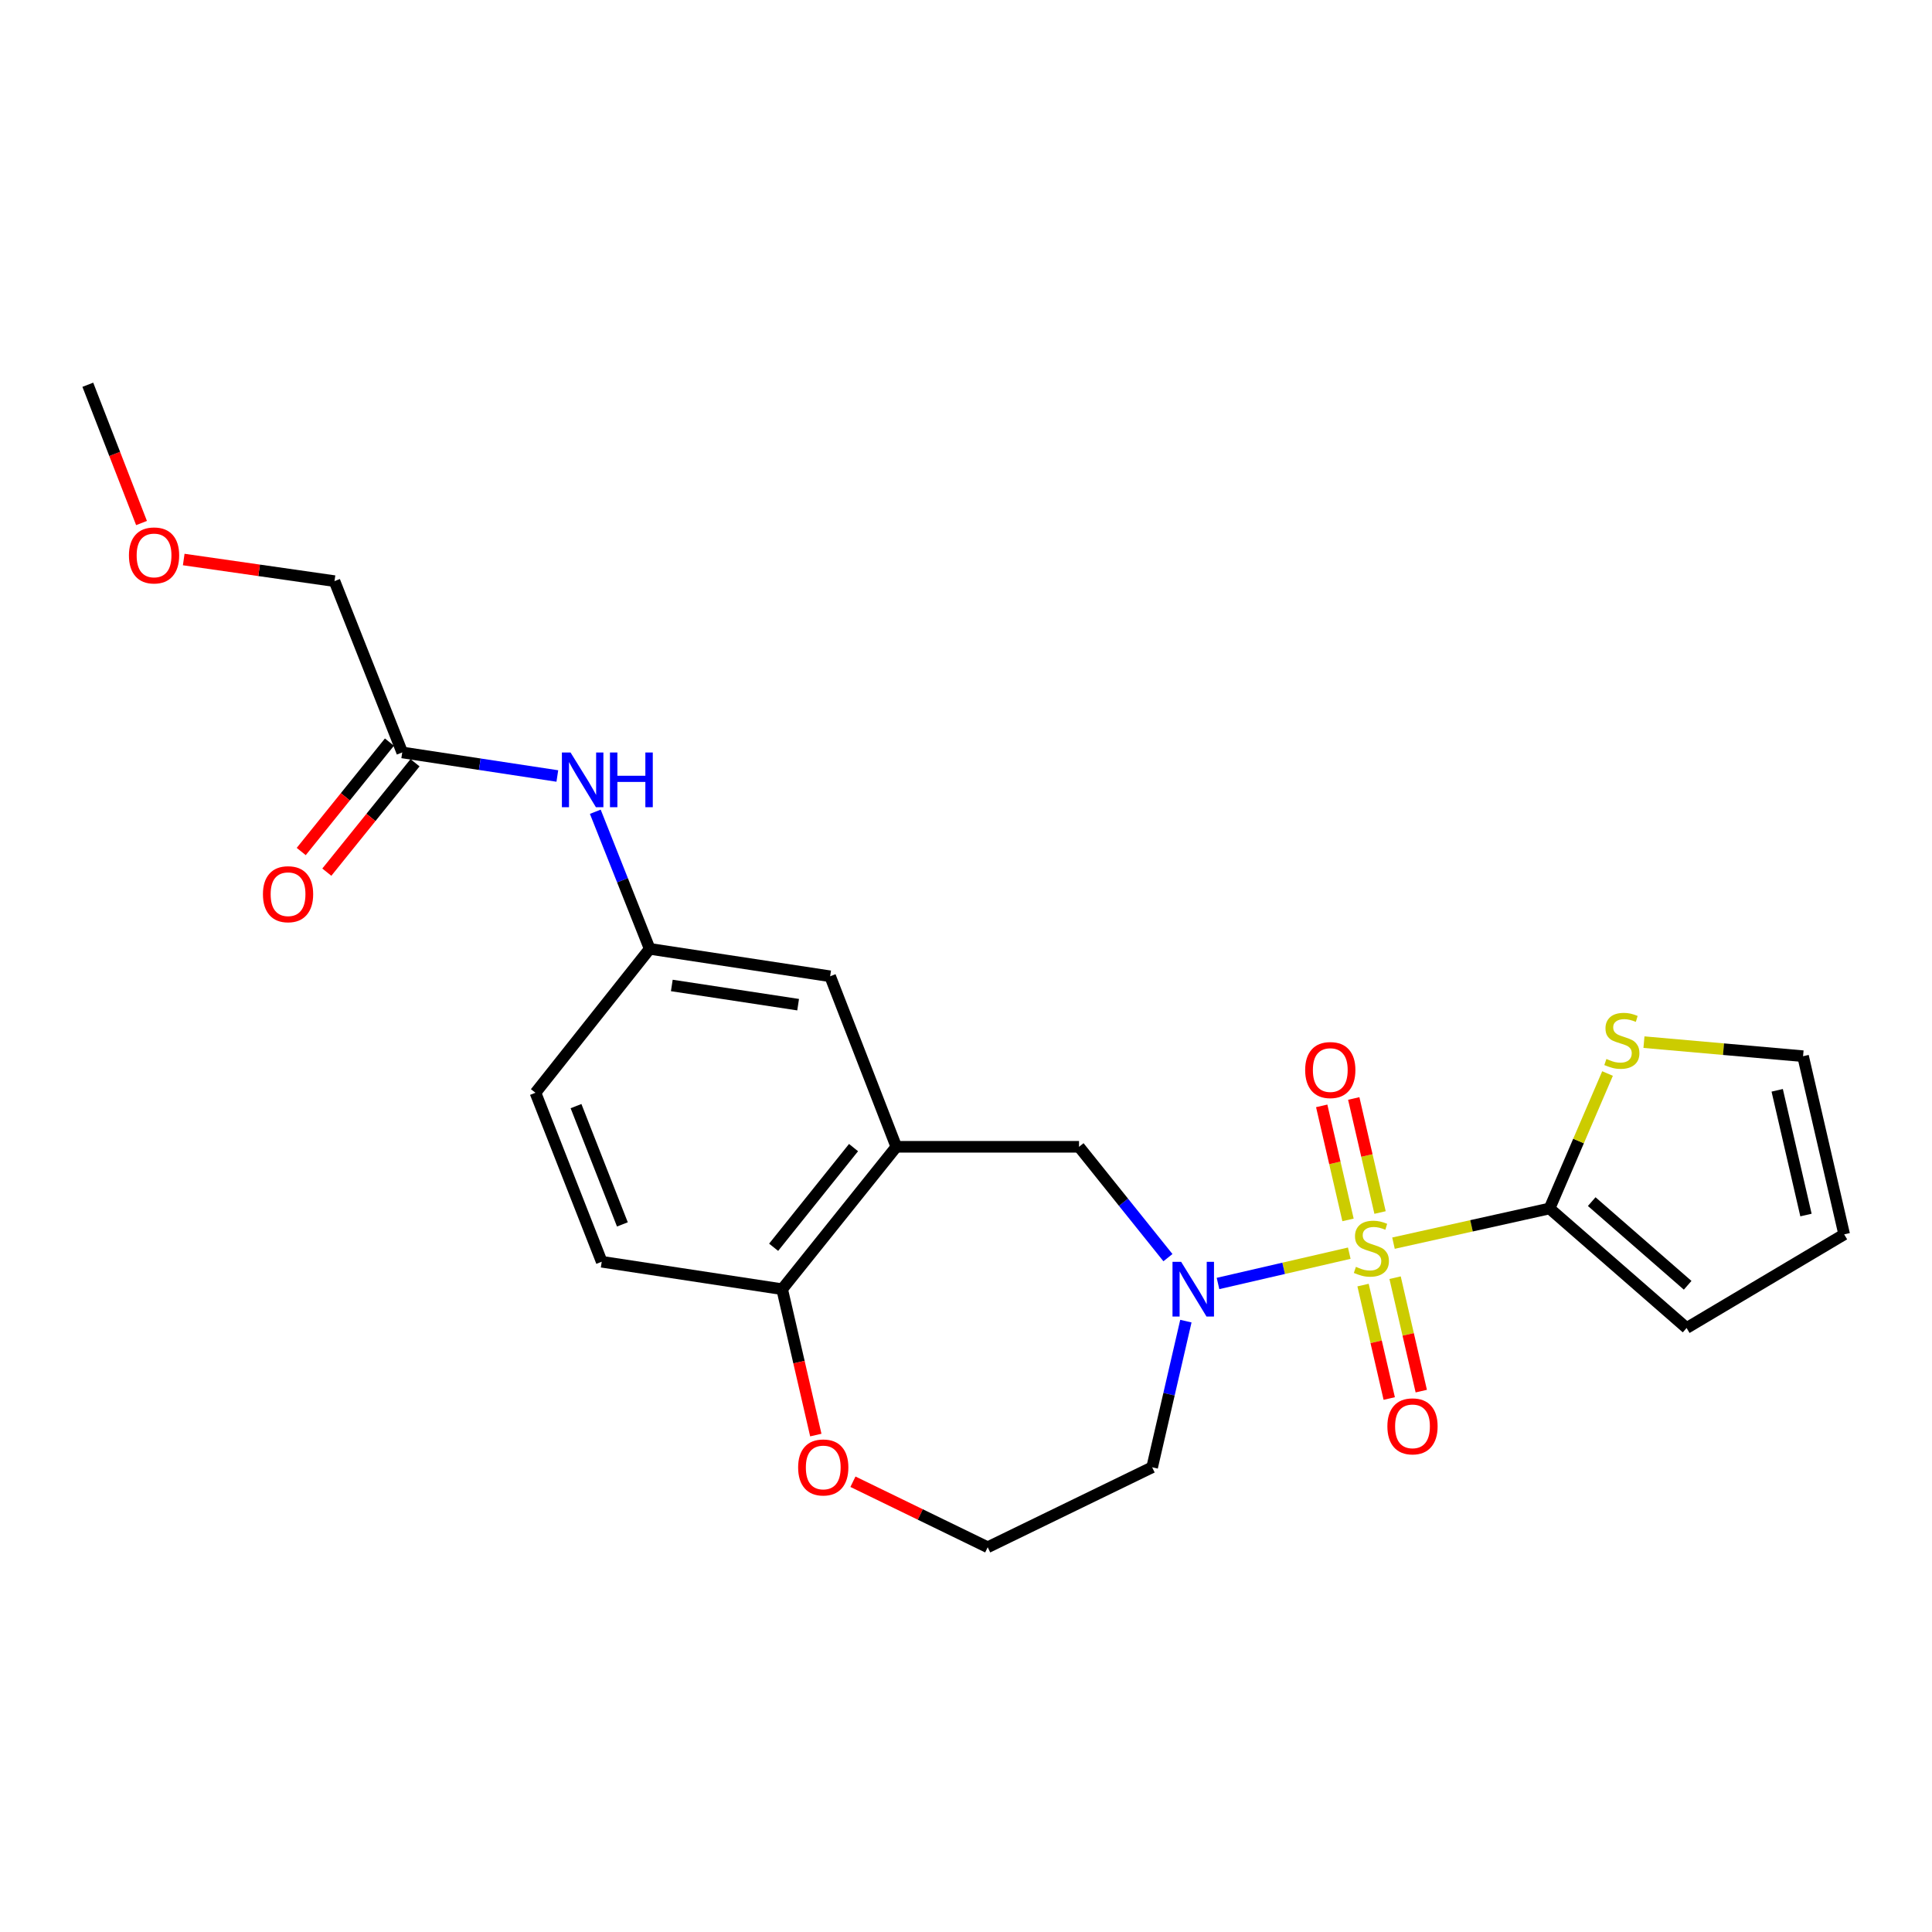 <?xml version='1.0' encoding='iso-8859-1'?>
<svg version='1.1' baseProfile='full'
              xmlns='http://www.w3.org/2000/svg'
                      xmlns:rdkit='http://www.rdkit.org/xml'
                      xmlns:xlink='http://www.w3.org/1999/xlink'
                  xml:space='preserve'
width='1000px' height='1000px' viewBox='0 0 1000 1000'>
<!-- END OF HEADER -->
<rect style='opacity:1.0;fill:#FFFFFF;stroke:none' width='1000' height='1000' x='0' y='0'> </rect>
<path class='bond-0' d='M 698.379,648.64 L 664.407,656.485' style='fill:none;fill-rule:evenodd;stroke:#CCCC00;stroke-width:6px;stroke-linecap:butt;stroke-linejoin:miter;stroke-opacity:1' />
<path class='bond-0' d='M 664.407,656.485 L 630.436,664.33' style='fill:none;fill-rule:evenodd;stroke:#0000FF;stroke-width:6px;stroke-linecap:butt;stroke-linejoin:miter;stroke-opacity:1' />
<path class='bond-1' d='M 721.266,643.454 L 761.655,634.477' style='fill:none;fill-rule:evenodd;stroke:#CCCC00;stroke-width:6px;stroke-linecap:butt;stroke-linejoin:miter;stroke-opacity:1' />
<path class='bond-1' d='M 761.655,634.477 L 802.044,625.499' style='fill:none;fill-rule:evenodd;stroke:#000000;stroke-width:6px;stroke-linecap:butt;stroke-linejoin:miter;stroke-opacity:1' />
<path class='bond-5' d='M 705.514,665.156 L 712.29,694.512' style='fill:none;fill-rule:evenodd;stroke:#CCCC00;stroke-width:6px;stroke-linecap:butt;stroke-linejoin:miter;stroke-opacity:1' />
<path class='bond-5' d='M 712.29,694.512 L 719.066,723.868' style='fill:none;fill-rule:evenodd;stroke:#FF0000;stroke-width:6px;stroke-linecap:butt;stroke-linejoin:miter;stroke-opacity:1' />
<path class='bond-5' d='M 722.096,661.329 L 728.872,690.685' style='fill:none;fill-rule:evenodd;stroke:#CCCC00;stroke-width:6px;stroke-linecap:butt;stroke-linejoin:miter;stroke-opacity:1' />
<path class='bond-5' d='M 728.872,690.685 L 735.648,720.041' style='fill:none;fill-rule:evenodd;stroke:#FF0000;stroke-width:6px;stroke-linecap:butt;stroke-linejoin:miter;stroke-opacity:1' />
<path class='bond-6' d='M 714.313,627.598 L 707.504,598.083' style='fill:none;fill-rule:evenodd;stroke:#CCCC00;stroke-width:6px;stroke-linecap:butt;stroke-linejoin:miter;stroke-opacity:1' />
<path class='bond-6' d='M 707.504,598.083 L 700.696,568.568' style='fill:none;fill-rule:evenodd;stroke:#FF0000;stroke-width:6px;stroke-linecap:butt;stroke-linejoin:miter;stroke-opacity:1' />
<path class='bond-6' d='M 697.73,631.423 L 690.922,601.908' style='fill:none;fill-rule:evenodd;stroke:#CCCC00;stroke-width:6px;stroke-linecap:butt;stroke-linejoin:miter;stroke-opacity:1' />
<path class='bond-6' d='M 690.922,601.908 L 684.113,572.393' style='fill:none;fill-rule:evenodd;stroke:#FF0000;stroke-width:6px;stroke-linecap:butt;stroke-linejoin:miter;stroke-opacity:1' />
<path class='bond-3' d='M 604.522,650.953 L 581.513,622.267' style='fill:none;fill-rule:evenodd;stroke:#0000FF;stroke-width:6px;stroke-linecap:butt;stroke-linejoin:miter;stroke-opacity:1' />
<path class='bond-3' d='M 581.513,622.267 L 558.505,593.581' style='fill:none;fill-rule:evenodd;stroke:#000000;stroke-width:6px;stroke-linecap:butt;stroke-linejoin:miter;stroke-opacity:1' />
<path class='bond-15' d='M 613.81,683.814 L 605.081,721.642' style='fill:none;fill-rule:evenodd;stroke:#0000FF;stroke-width:6px;stroke-linecap:butt;stroke-linejoin:miter;stroke-opacity:1' />
<path class='bond-15' d='M 605.081,721.642 L 596.351,759.47' style='fill:none;fill-rule:evenodd;stroke:#000000;stroke-width:6px;stroke-linecap:butt;stroke-linejoin:miter;stroke-opacity:1' />
<path class='bond-4' d='M 802.044,625.499 L 817.052,590.577' style='fill:none;fill-rule:evenodd;stroke:#000000;stroke-width:6px;stroke-linecap:butt;stroke-linejoin:miter;stroke-opacity:1' />
<path class='bond-4' d='M 817.052,590.577 L 832.061,555.654' style='fill:none;fill-rule:evenodd;stroke:#CCCC00;stroke-width:6px;stroke-linecap:butt;stroke-linejoin:miter;stroke-opacity:1' />
<path class='bond-11' d='M 802.044,625.499 L 872.981,687.37' style='fill:none;fill-rule:evenodd;stroke:#000000;stroke-width:6px;stroke-linecap:butt;stroke-linejoin:miter;stroke-opacity:1' />
<path class='bond-11' d='M 823.871,621.955 L 873.527,665.264' style='fill:none;fill-rule:evenodd;stroke:#000000;stroke-width:6px;stroke-linecap:butt;stroke-linejoin:miter;stroke-opacity:1' />
<path class='bond-2' d='M 463.931,593.581 L 558.505,593.581' style='fill:none;fill-rule:evenodd;stroke:#000000;stroke-width:6px;stroke-linecap:butt;stroke-linejoin:miter;stroke-opacity:1' />
<path class='bond-7' d='M 463.931,593.581 L 404.84,667.288' style='fill:none;fill-rule:evenodd;stroke:#000000;stroke-width:6px;stroke-linecap:butt;stroke-linejoin:miter;stroke-opacity:1' />
<path class='bond-7' d='M 441.789,593.992 L 400.426,645.587' style='fill:none;fill-rule:evenodd;stroke:#000000;stroke-width:6px;stroke-linecap:butt;stroke-linejoin:miter;stroke-opacity:1' />
<path class='bond-10' d='M 463.931,593.581 L 429.677,505.323' style='fill:none;fill-rule:evenodd;stroke:#000000;stroke-width:6px;stroke-linecap:butt;stroke-linejoin:miter;stroke-opacity:1' />
<path class='bond-14' d='M 850.908,539.414 L 892.086,543.05' style='fill:none;fill-rule:evenodd;stroke:#CCCC00;stroke-width:6px;stroke-linecap:butt;stroke-linejoin:miter;stroke-opacity:1' />
<path class='bond-14' d='M 892.086,543.05 L 933.263,546.686' style='fill:none;fill-rule:evenodd;stroke:#000000;stroke-width:6px;stroke-linecap:butt;stroke-linejoin:miter;stroke-opacity:1' />
<path class='bond-18' d='M 404.84,667.288 L 311.448,653.078' style='fill:none;fill-rule:evenodd;stroke:#000000;stroke-width:6px;stroke-linecap:butt;stroke-linejoin:miter;stroke-opacity:1' />
<path class='bond-25' d='M 404.84,667.288 L 413.551,705.037' style='fill:none;fill-rule:evenodd;stroke:#000000;stroke-width:6px;stroke-linecap:butt;stroke-linejoin:miter;stroke-opacity:1' />
<path class='bond-25' d='M 413.551,705.037 L 422.262,742.785' style='fill:none;fill-rule:evenodd;stroke:#FF0000;stroke-width:6px;stroke-linecap:butt;stroke-linejoin:miter;stroke-opacity:1' />
<path class='bond-8' d='M 208.195,389.458 L 248.336,395.558' style='fill:none;fill-rule:evenodd;stroke:#000000;stroke-width:6px;stroke-linecap:butt;stroke-linejoin:miter;stroke-opacity:1' />
<path class='bond-8' d='M 248.336,395.558 L 288.476,401.658' style='fill:none;fill-rule:evenodd;stroke:#0000FF;stroke-width:6px;stroke-linecap:butt;stroke-linejoin:miter;stroke-opacity:1' />
<path class='bond-17' d='M 201.571,384.117 L 178.743,412.43' style='fill:none;fill-rule:evenodd;stroke:#000000;stroke-width:6px;stroke-linecap:butt;stroke-linejoin:miter;stroke-opacity:1' />
<path class='bond-17' d='M 178.743,412.43 L 155.915,440.744' style='fill:none;fill-rule:evenodd;stroke:#FF0000;stroke-width:6px;stroke-linecap:butt;stroke-linejoin:miter;stroke-opacity:1' />
<path class='bond-17' d='M 214.82,394.798 L 191.991,423.112' style='fill:none;fill-rule:evenodd;stroke:#000000;stroke-width:6px;stroke-linecap:butt;stroke-linejoin:miter;stroke-opacity:1' />
<path class='bond-17' d='M 191.991,423.112 L 169.163,451.425' style='fill:none;fill-rule:evenodd;stroke:#FF0000;stroke-width:6px;stroke-linecap:butt;stroke-linejoin:miter;stroke-opacity:1' />
<path class='bond-21' d='M 208.195,389.458 L 173.129,300.793' style='fill:none;fill-rule:evenodd;stroke:#000000;stroke-width:6px;stroke-linecap:butt;stroke-linejoin:miter;stroke-opacity:1' />
<path class='bond-9' d='M 308.128,420.161 L 322.202,455.642' style='fill:none;fill-rule:evenodd;stroke:#0000FF;stroke-width:6px;stroke-linecap:butt;stroke-linejoin:miter;stroke-opacity:1' />
<path class='bond-9' d='M 322.202,455.642 L 336.276,491.122' style='fill:none;fill-rule:evenodd;stroke:#000000;stroke-width:6px;stroke-linecap:butt;stroke-linejoin:miter;stroke-opacity:1' />
<path class='bond-12' d='M 429.677,505.323 L 336.276,491.122' style='fill:none;fill-rule:evenodd;stroke:#000000;stroke-width:6px;stroke-linecap:butt;stroke-linejoin:miter;stroke-opacity:1' />
<path class='bond-12' d='M 413.109,520.018 L 347.728,510.077' style='fill:none;fill-rule:evenodd;stroke:#000000;stroke-width:6px;stroke-linecap:butt;stroke-linejoin:miter;stroke-opacity:1' />
<path class='bond-16' d='M 872.981,687.37 L 954.545,638.906' style='fill:none;fill-rule:evenodd;stroke:#000000;stroke-width:6px;stroke-linecap:butt;stroke-linejoin:miter;stroke-opacity:1' />
<path class='bond-20' d='M 336.276,491.122 L 277.157,565.614' style='fill:none;fill-rule:evenodd;stroke:#000000;stroke-width:6px;stroke-linecap:butt;stroke-linejoin:miter;stroke-opacity:1' />
<path class='bond-13' d='M 441.479,766.941 L 476.355,783.897' style='fill:none;fill-rule:evenodd;stroke:#FF0000;stroke-width:6px;stroke-linecap:butt;stroke-linejoin:miter;stroke-opacity:1' />
<path class='bond-13' d='M 476.355,783.897 L 511.232,800.853' style='fill:none;fill-rule:evenodd;stroke:#000000;stroke-width:6px;stroke-linecap:butt;stroke-linejoin:miter;stroke-opacity:1' />
<path class='bond-24' d='M 933.263,546.686 L 954.545,638.906' style='fill:none;fill-rule:evenodd;stroke:#000000;stroke-width:6px;stroke-linecap:butt;stroke-linejoin:miter;stroke-opacity:1' />
<path class='bond-24' d='M 919.873,564.346 L 934.771,628.9' style='fill:none;fill-rule:evenodd;stroke:#000000;stroke-width:6px;stroke-linecap:butt;stroke-linejoin:miter;stroke-opacity:1' />
<path class='bond-19' d='M 596.351,759.47 L 511.232,800.853' style='fill:none;fill-rule:evenodd;stroke:#000000;stroke-width:6px;stroke-linecap:butt;stroke-linejoin:miter;stroke-opacity:1' />
<path class='bond-26' d='M 311.448,653.078 L 277.157,565.614' style='fill:none;fill-rule:evenodd;stroke:#000000;stroke-width:6px;stroke-linecap:butt;stroke-linejoin:miter;stroke-opacity:1' />
<path class='bond-26' d='M 322.149,633.747 L 298.144,572.522' style='fill:none;fill-rule:evenodd;stroke:#000000;stroke-width:6px;stroke-linecap:butt;stroke-linejoin:miter;stroke-opacity:1' />
<path class='bond-22' d='M 173.129,300.793 L 134.112,295.2' style='fill:none;fill-rule:evenodd;stroke:#000000;stroke-width:6px;stroke-linecap:butt;stroke-linejoin:miter;stroke-opacity:1' />
<path class='bond-22' d='M 134.112,295.2 L 95.095,289.607' style='fill:none;fill-rule:evenodd;stroke:#FF0000;stroke-width:6px;stroke-linecap:butt;stroke-linejoin:miter;stroke-opacity:1' />
<path class='bond-23' d='M 73.255,270.718 L 59.355,234.933' style='fill:none;fill-rule:evenodd;stroke:#FF0000;stroke-width:6px;stroke-linecap:butt;stroke-linejoin:miter;stroke-opacity:1' />
<path class='bond-23' d='M 59.355,234.933 L 45.455,199.147' style='fill:none;fill-rule:evenodd;stroke:#000000;stroke-width:6px;stroke-linecap:butt;stroke-linejoin:miter;stroke-opacity:1' />
<path  class='atom-0' d='M 701.824 655.717
Q 702.144 655.837, 703.464 656.397
Q 704.784 656.957, 706.224 657.317
Q 707.704 657.637, 709.144 657.637
Q 711.824 657.637, 713.384 656.357
Q 714.944 655.037, 714.944 652.757
Q 714.944 651.197, 714.144 650.237
Q 713.384 649.277, 712.184 648.757
Q 710.984 648.237, 708.984 647.637
Q 706.464 646.877, 704.944 646.157
Q 703.464 645.437, 702.384 643.917
Q 701.344 642.397, 701.344 639.837
Q 701.344 636.277, 703.744 634.077
Q 706.184 631.877, 710.984 631.877
Q 714.264 631.877, 717.984 633.437
L 717.064 636.517
Q 713.664 635.117, 711.104 635.117
Q 708.344 635.117, 706.824 636.277
Q 705.304 637.397, 705.344 639.357
Q 705.344 640.877, 706.104 641.797
Q 706.904 642.717, 708.024 643.237
Q 709.184 643.757, 711.104 644.357
Q 713.664 645.157, 715.184 645.957
Q 716.704 646.757, 717.784 648.397
Q 718.904 649.997, 718.904 652.757
Q 718.904 656.677, 716.264 658.797
Q 713.664 660.877, 709.304 660.877
Q 706.784 660.877, 704.864 660.317
Q 702.984 659.797, 700.744 658.877
L 701.824 655.717
' fill='#CCCC00'/>
<path  class='atom-1' d='M 611.364 653.128
L 620.644 668.128
Q 621.564 669.608, 623.044 672.288
Q 624.524 674.968, 624.604 675.128
L 624.604 653.128
L 628.364 653.128
L 628.364 681.448
L 624.484 681.448
L 614.524 665.048
Q 613.364 663.128, 612.124 660.928
Q 610.924 658.728, 610.564 658.048
L 610.564 681.448
L 606.884 681.448
L 606.884 653.128
L 611.364 653.128
' fill='#0000FF'/>
<path  class='atom-5' d='M 831.474 548.124
Q 831.794 548.244, 833.114 548.804
Q 834.434 549.364, 835.874 549.724
Q 837.354 550.044, 838.794 550.044
Q 841.474 550.044, 843.034 548.764
Q 844.594 547.444, 844.594 545.164
Q 844.594 543.604, 843.794 542.644
Q 843.034 541.684, 841.834 541.164
Q 840.634 540.644, 838.634 540.044
Q 836.114 539.284, 834.594 538.564
Q 833.114 537.844, 832.034 536.324
Q 830.994 534.804, 830.994 532.244
Q 830.994 528.684, 833.394 526.484
Q 835.834 524.284, 840.634 524.284
Q 843.914 524.284, 847.634 525.844
L 846.714 528.924
Q 843.314 527.524, 840.754 527.524
Q 837.994 527.524, 836.474 528.684
Q 834.954 529.804, 834.994 531.764
Q 834.994 533.284, 835.754 534.204
Q 836.554 535.124, 837.674 535.644
Q 838.834 536.164, 840.754 536.764
Q 843.314 537.564, 844.834 538.364
Q 846.354 539.164, 847.434 540.804
Q 848.554 542.404, 848.554 545.164
Q 848.554 549.084, 845.914 551.204
Q 843.314 553.284, 838.954 553.284
Q 836.434 553.284, 834.514 552.724
Q 832.634 552.204, 830.394 551.284
L 831.474 548.124
' fill='#CCCC00'/>
<path  class='atom-6' d='M 718.107 738.277
Q 718.107 731.477, 721.467 727.677
Q 724.827 723.877, 731.107 723.877
Q 737.387 723.877, 740.747 727.677
Q 744.107 731.477, 744.107 738.277
Q 744.107 745.157, 740.707 749.077
Q 737.307 752.957, 731.107 752.957
Q 724.867 752.957, 721.467 749.077
Q 718.107 745.197, 718.107 738.277
M 731.107 749.757
Q 735.427 749.757, 737.747 746.877
Q 740.107 743.957, 740.107 738.277
Q 740.107 732.717, 737.747 729.917
Q 735.427 727.077, 731.107 727.077
Q 726.787 727.077, 724.427 729.877
Q 722.107 732.677, 722.107 738.277
Q 722.107 743.997, 724.427 746.877
Q 726.787 749.757, 731.107 749.757
' fill='#FF0000'/>
<path  class='atom-7' d='M 675.552 553.857
Q 675.552 547.057, 678.912 543.257
Q 682.272 539.457, 688.552 539.457
Q 694.832 539.457, 698.192 543.257
Q 701.552 547.057, 701.552 553.857
Q 701.552 560.737, 698.152 564.657
Q 694.752 568.537, 688.552 568.537
Q 682.312 568.537, 678.912 564.657
Q 675.552 560.777, 675.552 553.857
M 688.552 565.337
Q 692.872 565.337, 695.192 562.457
Q 697.552 559.537, 697.552 553.857
Q 697.552 548.297, 695.192 545.497
Q 692.872 542.657, 688.552 542.657
Q 684.232 542.657, 681.872 545.457
Q 679.552 548.257, 679.552 553.857
Q 679.552 559.577, 681.872 562.457
Q 684.232 565.337, 688.552 565.337
' fill='#FF0000'/>
<path  class='atom-10' d='M 295.318 389.489
L 304.598 404.489
Q 305.518 405.969, 306.998 408.649
Q 308.478 411.329, 308.558 411.489
L 308.558 389.489
L 312.318 389.489
L 312.318 417.809
L 308.438 417.809
L 298.478 401.409
Q 297.318 399.489, 296.078 397.289
Q 294.878 395.089, 294.518 394.409
L 294.518 417.809
L 290.838 417.809
L 290.838 389.489
L 295.318 389.489
' fill='#0000FF'/>
<path  class='atom-10' d='M 315.718 389.489
L 319.558 389.489
L 319.558 401.529
L 334.038 401.529
L 334.038 389.489
L 337.878 389.489
L 337.878 417.809
L 334.038 417.809
L 334.038 404.729
L 319.558 404.729
L 319.558 417.809
L 315.718 417.809
L 315.718 389.489
' fill='#0000FF'/>
<path  class='atom-14' d='M 413.113 759.55
Q 413.113 752.75, 416.473 748.95
Q 419.833 745.15, 426.113 745.15
Q 432.393 745.15, 435.753 748.95
Q 439.113 752.75, 439.113 759.55
Q 439.113 766.43, 435.713 770.35
Q 432.313 774.23, 426.113 774.23
Q 419.873 774.23, 416.473 770.35
Q 413.113 766.47, 413.113 759.55
M 426.113 771.03
Q 430.433 771.03, 432.753 768.15
Q 435.113 765.23, 435.113 759.55
Q 435.113 753.99, 432.753 751.19
Q 430.433 748.35, 426.113 748.35
Q 421.793 748.35, 419.433 751.15
Q 417.113 753.95, 417.113 759.55
Q 417.113 765.27, 419.433 768.15
Q 421.793 771.03, 426.113 771.03
' fill='#FF0000'/>
<path  class='atom-18' d='M 136.095 462.839
Q 136.095 456.039, 139.455 452.239
Q 142.815 448.439, 149.095 448.439
Q 155.375 448.439, 158.735 452.239
Q 162.095 456.039, 162.095 462.839
Q 162.095 469.719, 158.695 473.639
Q 155.295 477.519, 149.095 477.519
Q 142.855 477.519, 139.455 473.639
Q 136.095 469.759, 136.095 462.839
M 149.095 474.319
Q 153.415 474.319, 155.735 471.439
Q 158.095 468.519, 158.095 462.839
Q 158.095 457.279, 155.735 454.479
Q 153.415 451.639, 149.095 451.639
Q 144.775 451.639, 142.415 454.439
Q 140.095 457.239, 140.095 462.839
Q 140.095 468.559, 142.415 471.439
Q 144.775 474.319, 149.095 474.319
' fill='#FF0000'/>
<path  class='atom-23' d='M 66.737 287.485
Q 66.737 280.685, 70.097 276.885
Q 73.457 273.085, 79.737 273.085
Q 86.017 273.085, 89.377 276.885
Q 92.737 280.685, 92.737 287.485
Q 92.737 294.365, 89.337 298.285
Q 85.937 302.165, 79.737 302.165
Q 73.497 302.165, 70.097 298.285
Q 66.737 294.405, 66.737 287.485
M 79.737 298.965
Q 84.057 298.965, 86.377 296.085
Q 88.737 293.165, 88.737 287.485
Q 88.737 281.925, 86.377 279.125
Q 84.057 276.285, 79.737 276.285
Q 75.417 276.285, 73.057 279.085
Q 70.737 281.885, 70.737 287.485
Q 70.737 293.205, 73.057 296.085
Q 75.417 298.965, 79.737 298.965
' fill='#FF0000'/>
</svg>
